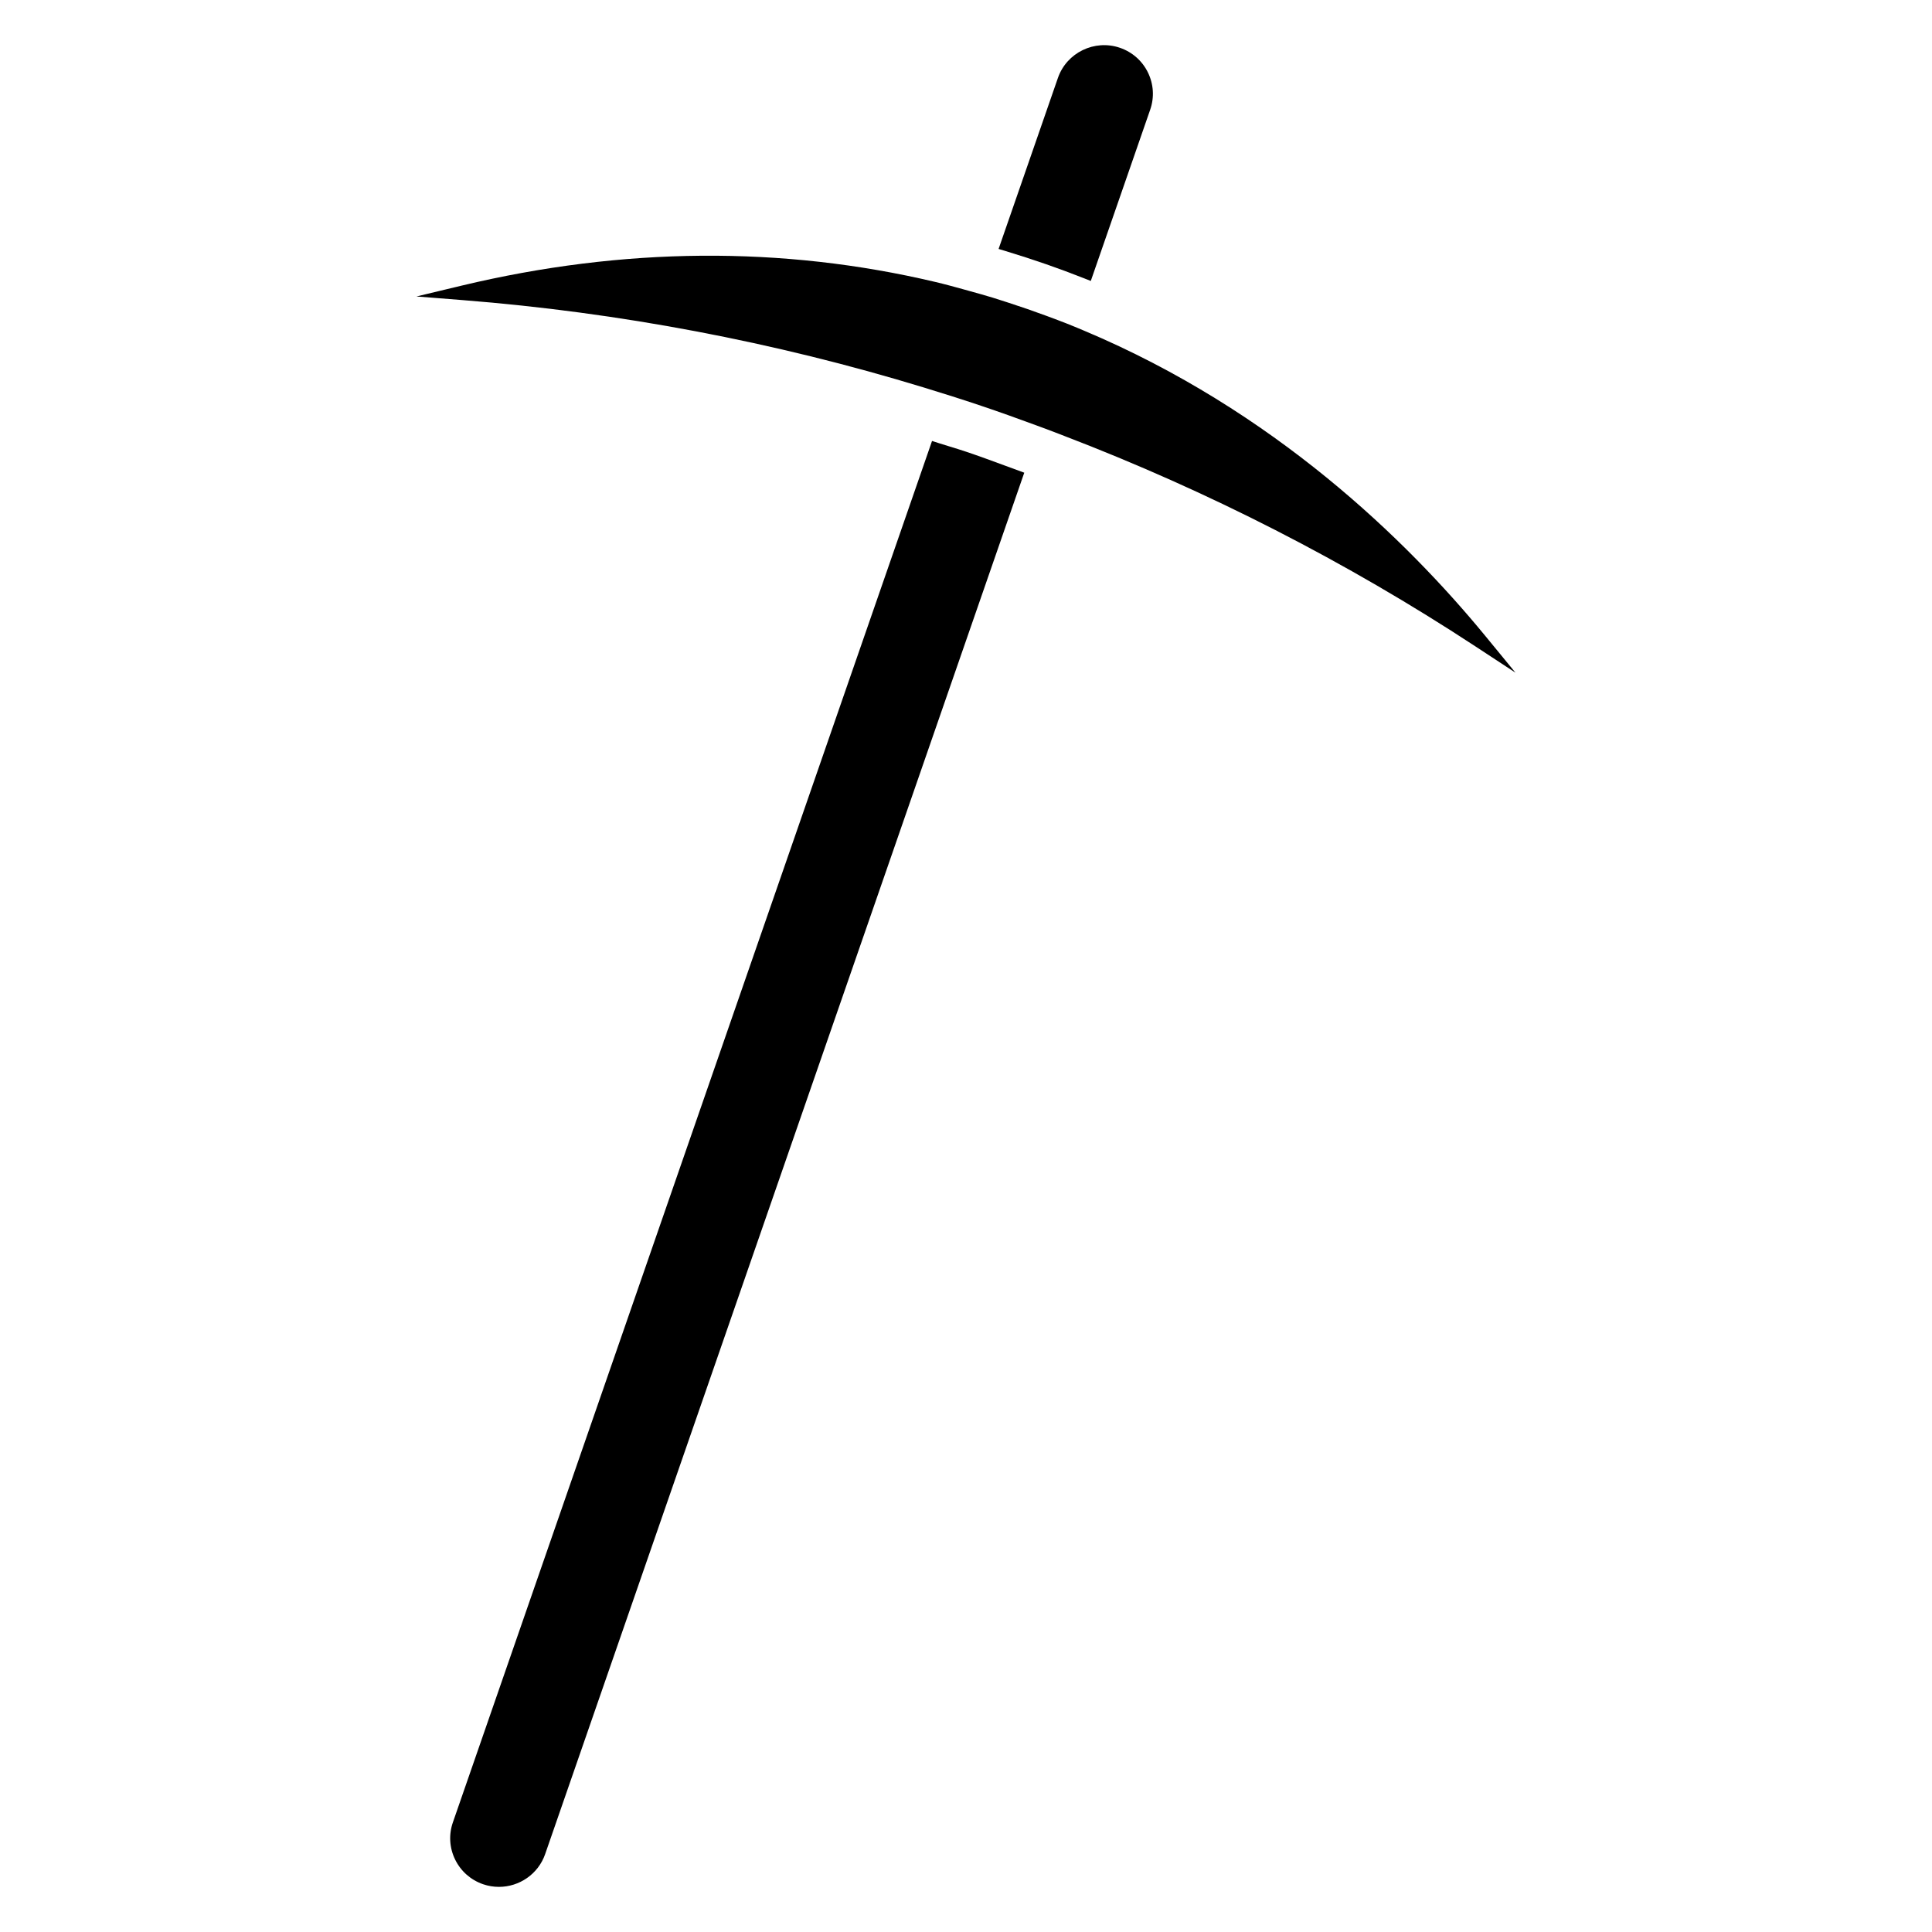 <?xml version="1.0" encoding="UTF-8"?>
<!-- Uploaded to: ICON Repo, www.iconrepo.com, Generator: ICON Repo Mixer Tools -->
<svg fill="#000000" width="800px" height="800px" version="1.1" viewBox="144 144 512 512" xmlns="http://www.w3.org/2000/svg">
 <g>
  <path d="m537.5 312.38c-20.695-25.16-55.918-59.59-106.2-80.746l-0.391-0.164c-1.383-0.578-2.769-1.16-4.164-1.711-1.594-0.633-3.219-1.23-4.84-1.836l-0.703-0.262c-3.258-1.203-6.543-2.34-9.852-3.41l-1.145-0.371c-1.031-0.34-2.059-0.672-3.109-0.992-2.141-0.648-4.301-1.254-6.461-1.848l-1.078-0.301c-2.543-0.699-5.086-1.406-7.703-2.023-40.531-9.582-82.746-9.254-125.48 0.969l-12.008 2.879 12.309 0.973c41.473 3.277 82.566 11.066 122.18 23.164 5.031 1.535 10.098 3.137 15.207 4.859 4.613 1.551 9.422 3.262 14.52 5.148 2.102 0.766 4.188 1.562 6.281 2.359l1.148 0.449c38.18 14.621 74.832 33.379 108.94 55.75l10.668 7z"/>
  <path d="m399.94 263.68c-1.387-0.469-2.785-0.898-4.184-1.324-0.992-0.305-1.984-0.605-2.969-0.922l-1.789-0.574-126.98 366.09c-1.129 3.25-0.918 6.746 0.59 9.84 1.512 3.098 4.144 5.422 7.414 6.551 1.391 0.477 2.805 0.699 4.199 0.699 5.367 0 10.398-3.352 12.246-8.676l126.34-364.27 0.633-1.824-5.066-1.859c-3.465-1.277-6.93-2.555-10.434-3.734z"/>
  <path d="m431.2 217.72 1.871 0.738 15.746-45.402c1.125-3.25 0.914-6.746-0.602-9.844-1.512-3.094-4.144-5.418-7.414-6.543-6.715-2.312-14.109 1.266-16.441 7.981l-15.723 45.324 1.938 0.586c7.184 2.176 14.121 4.582 20.625 7.16z"/>
 </g>
</svg>
